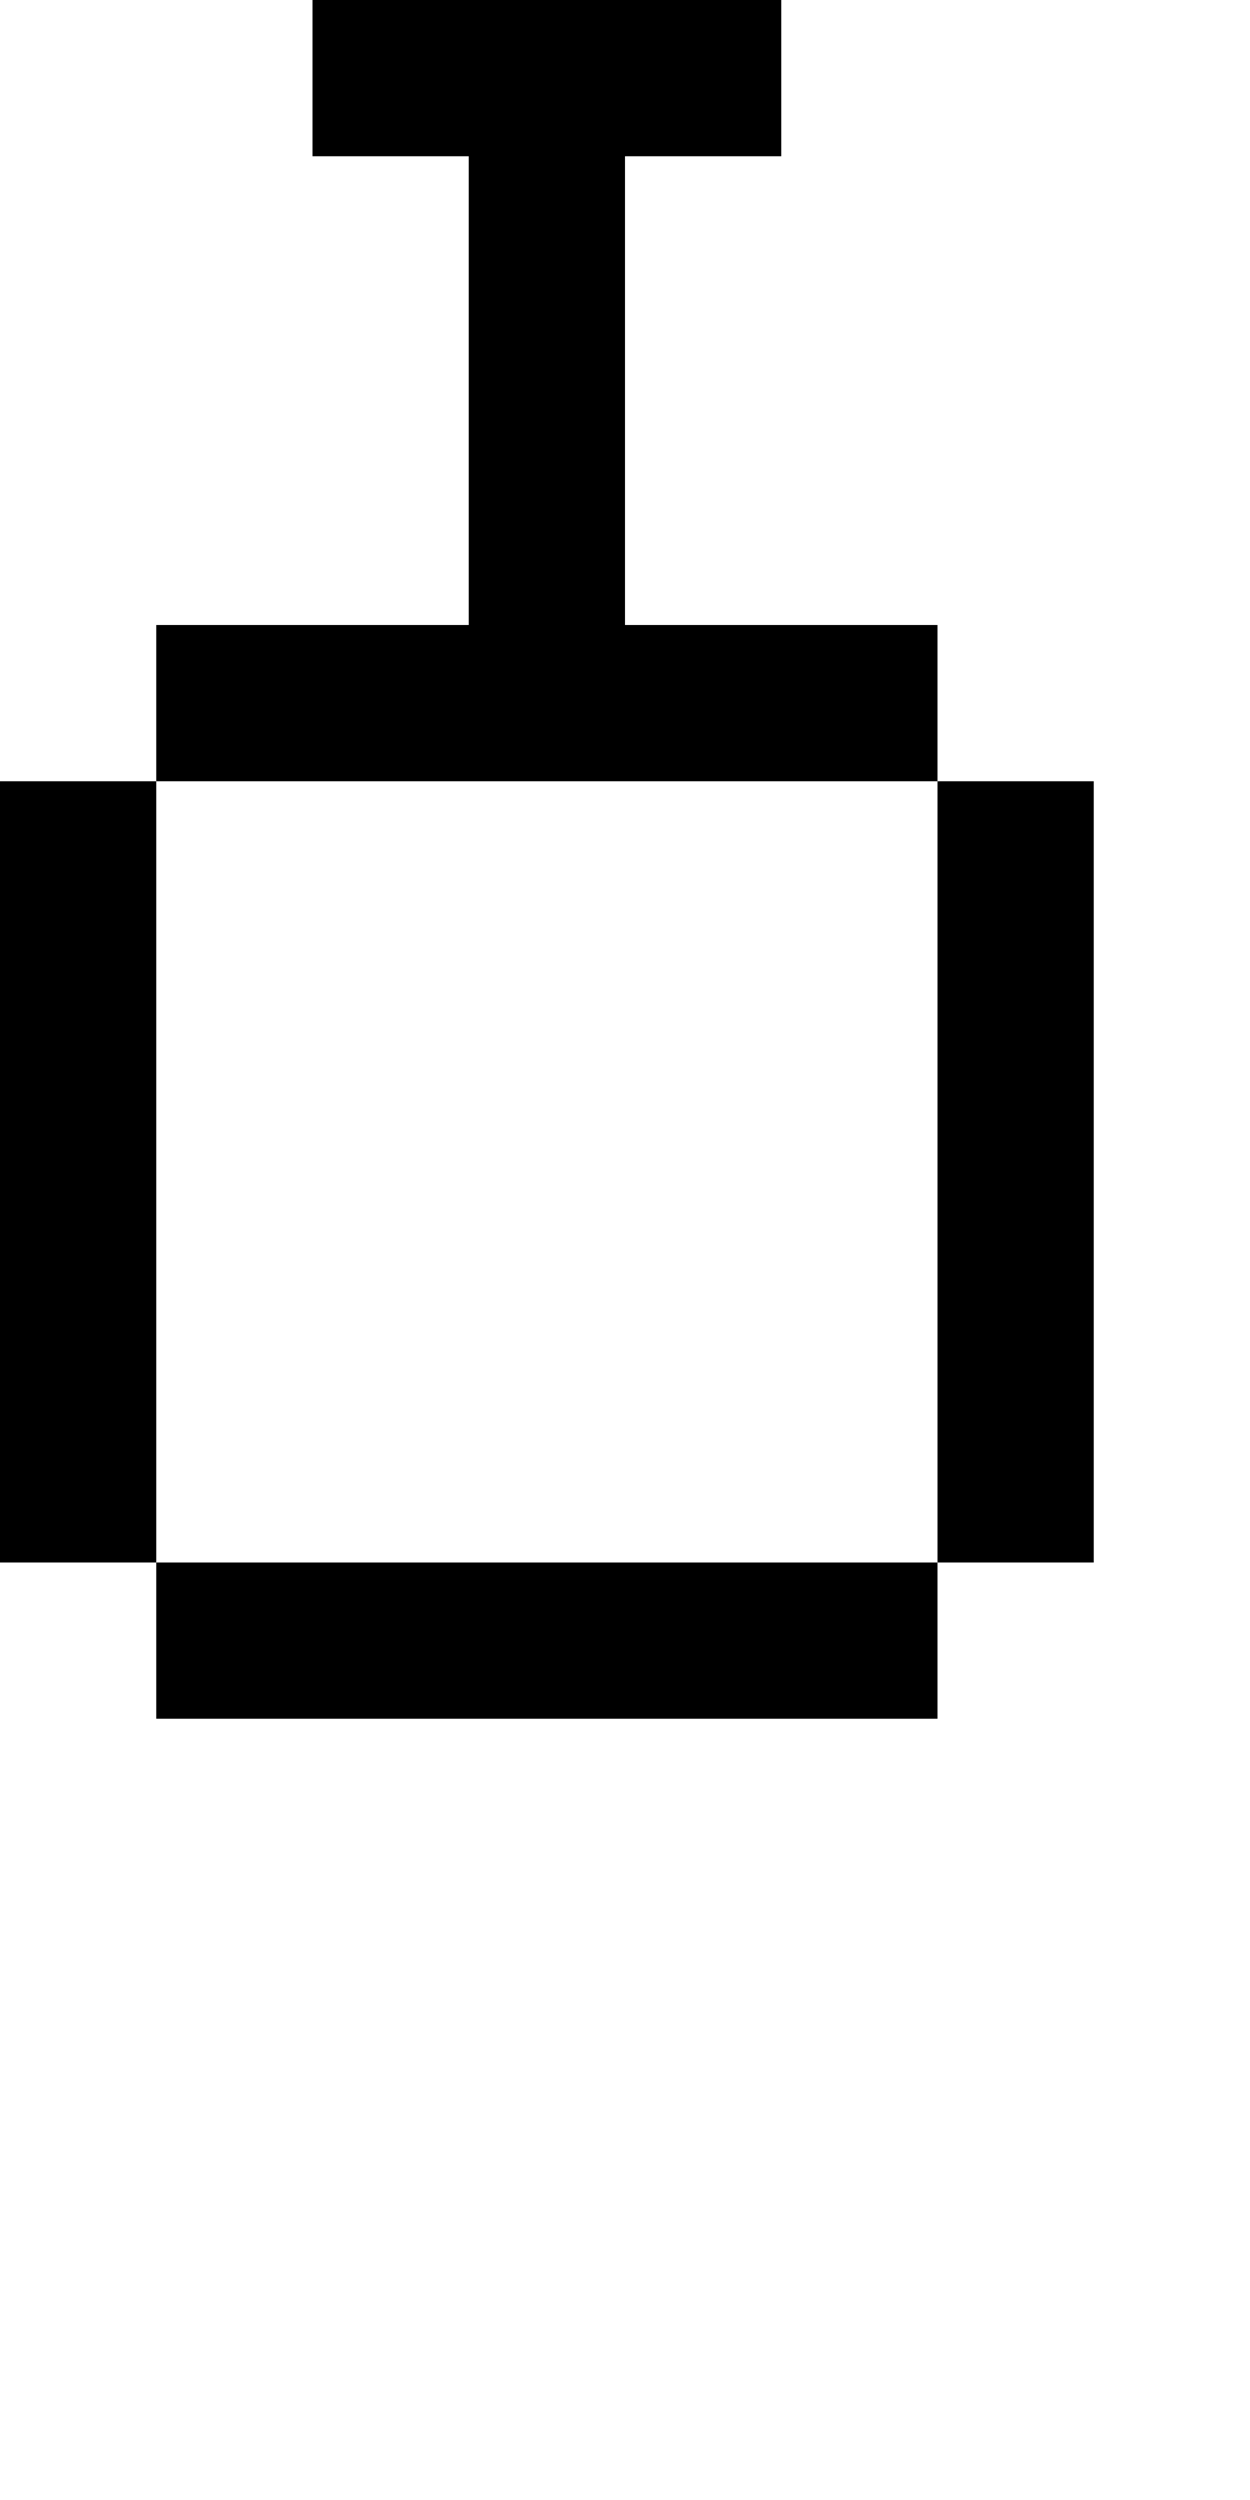 <svg xmlns="http://www.w3.org/2000/svg" width="8px" height="16px" viewBox="0 0 8 16"><style>svg { background-color: white } @media(prefers-color-scheme: dark) { svg { background-color: black } }</style><path fill="white" d="M0,0H8V16H0"/><path fill="black" d="M0,5H1V4H3V1H2V0H5V1H4V4H6V5H1V10H0M1,10H6V5H7V10H6V11H1"/></svg>